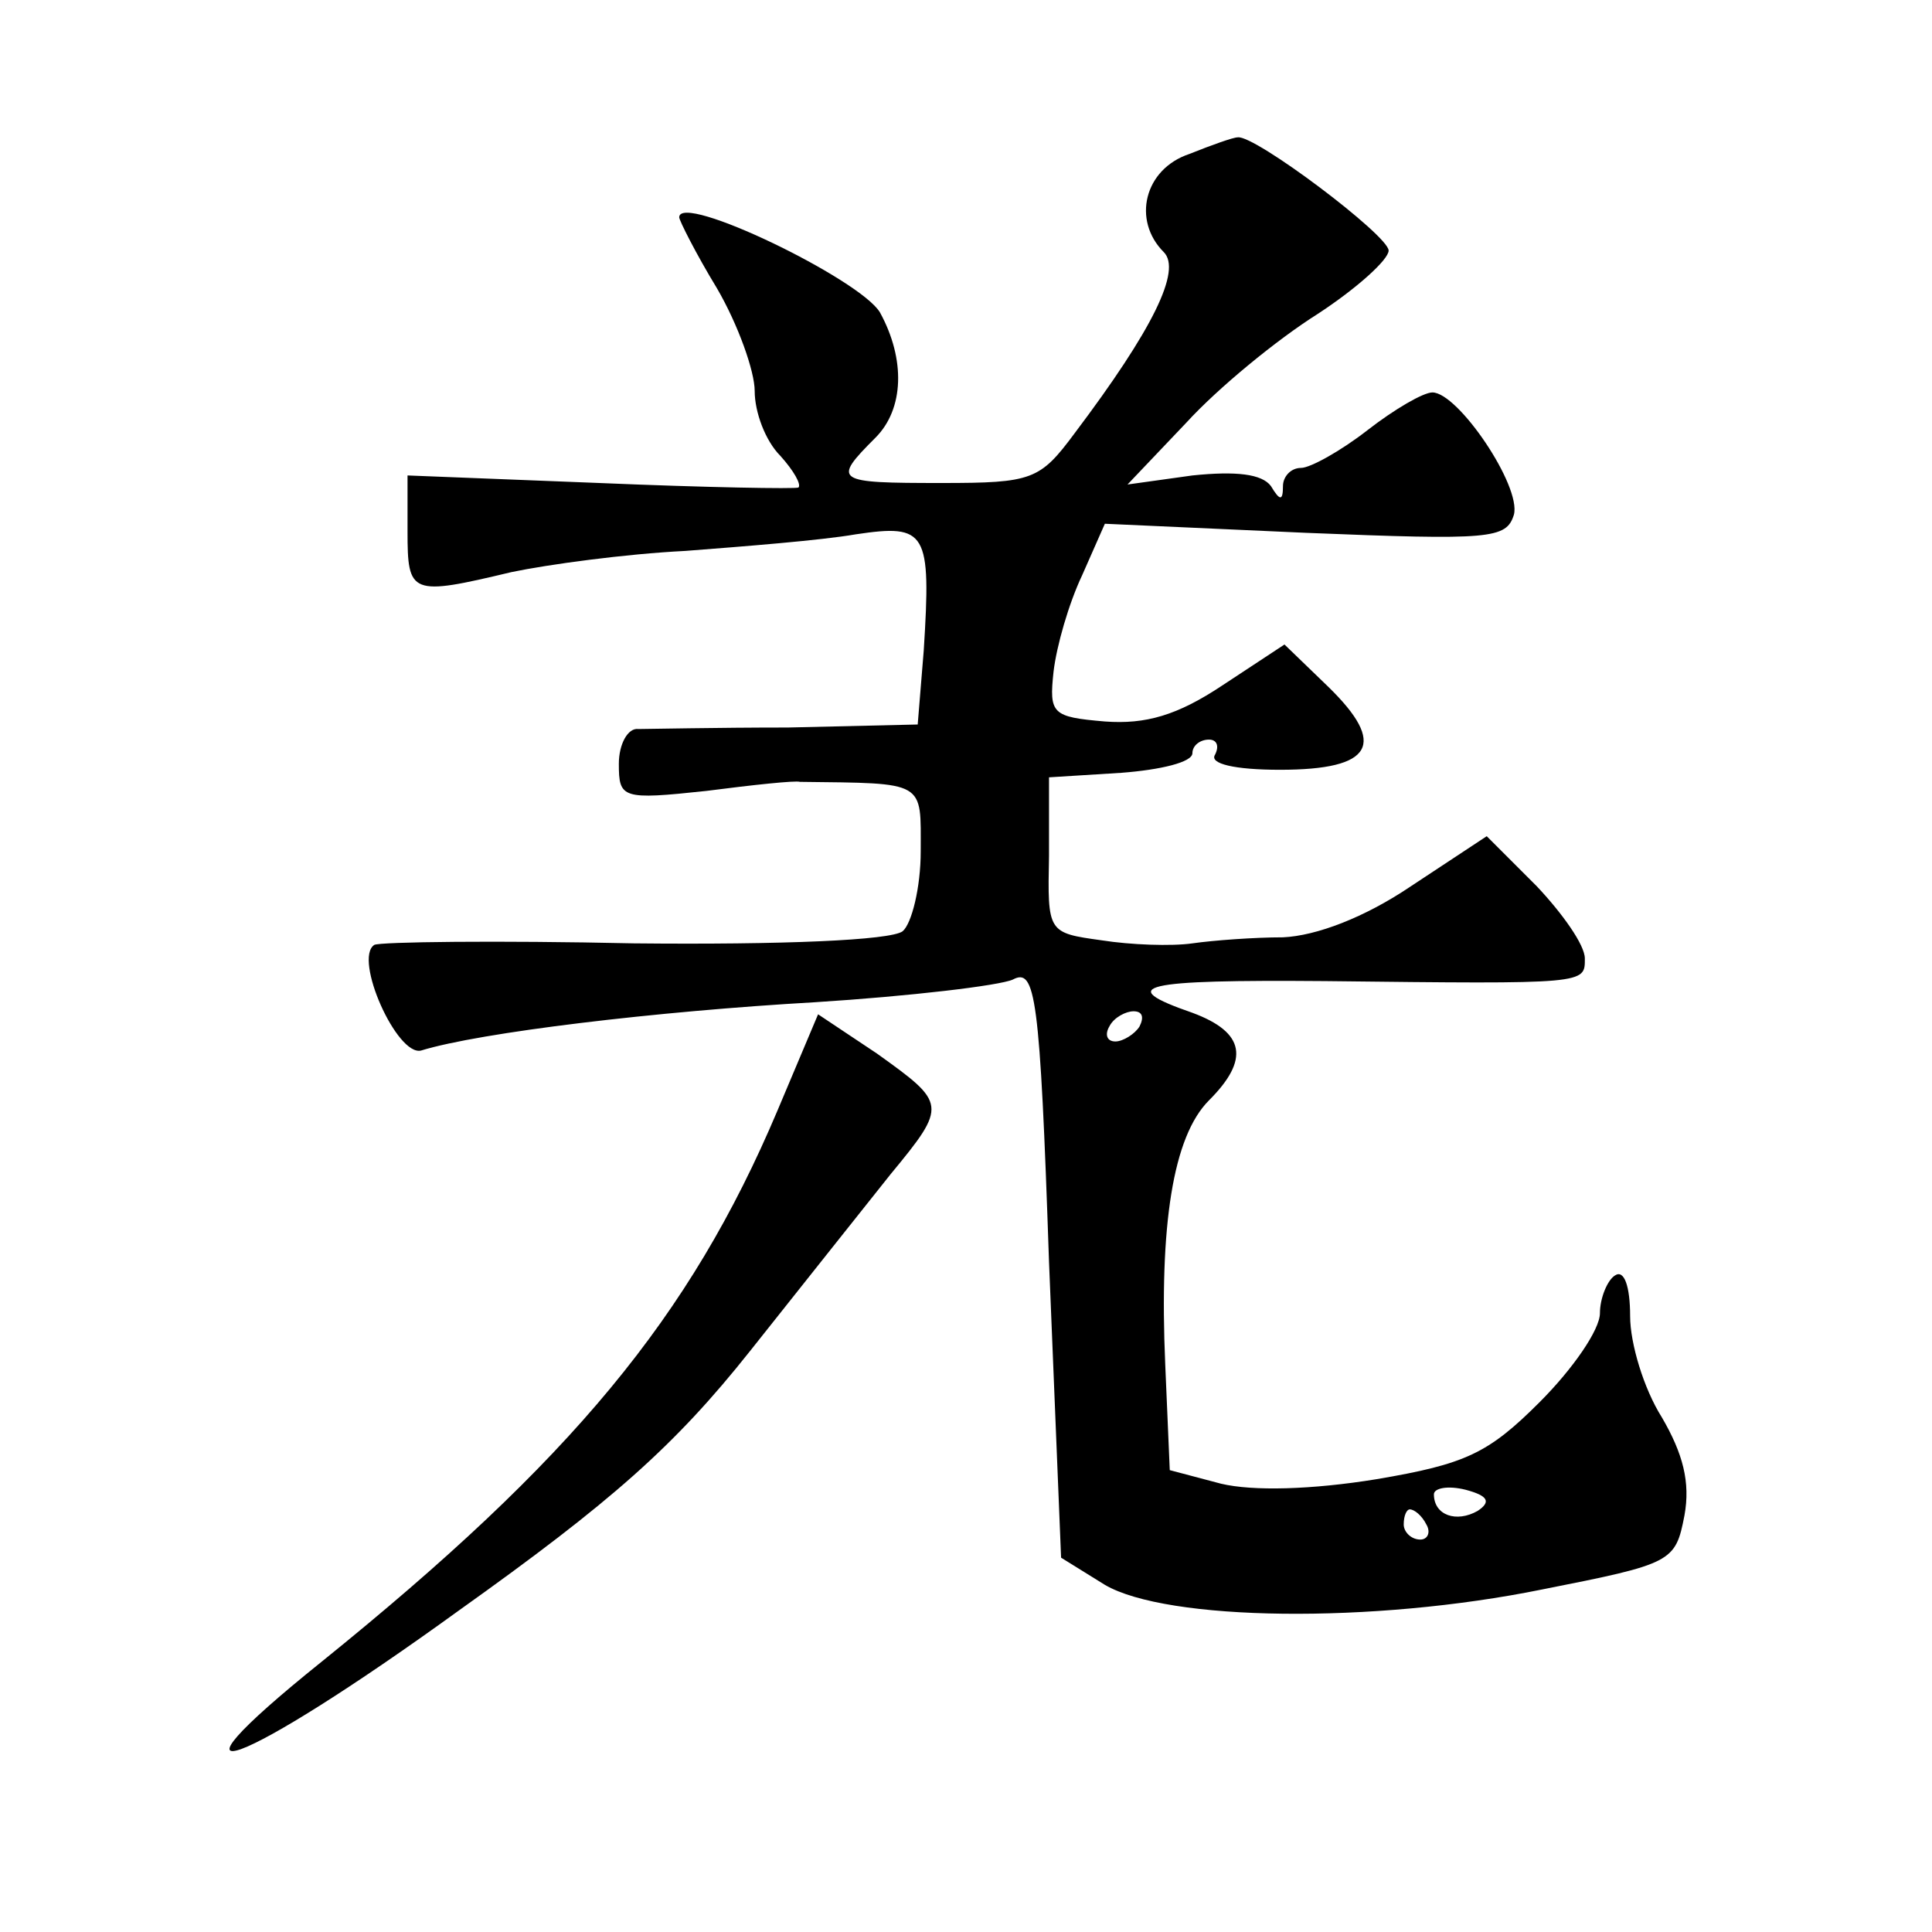 <?xml version="1.0" standalone="no"?>
<!DOCTYPE svg PUBLIC "-//W3C//DTD SVG 20010904//EN"
 "http://www.w3.org/TR/2001/REC-SVG-20010904/DTD/svg10.dtd">
<svg version="1.0" xmlns="http://www.w3.org/2000/svg"
 width="128pt" height="128pt" viewBox="0 0 128 128"
 preserveAspectRatio="xMidYMid meet">
<g transform="translate(0,128) scale(0.1,-0.1)"
fill="#0" stroke="none">
<path d="M788 1178 c-30 -10 -38 -44 -17 -65 12 -12 -7 -51 -59 -120 -23 -31 -28
-33 -88 -33 -71 0 -73 1 -44 30 19 19 20 52 3 83 -13 22 -133 80 -133 63 0 -2 11
-24 25 -47 14 -24 25 -55 25 -68 0 -14 7 -33 17 -43 9 -10 14 -19 12 -21 -2 -1
-61 0 -132 3 l-127 5 0 -37 c0 -42 2 -43 69 -27 24 5 75 12 115 14 39 3 90 7 113
11 47 7 50 2 45 -77 l-4 -49 -86 -2 c-48 0 -93 -1 -99 -1 -7 1 -13 -10 -13 -23
0 -23 2 -24 58 -18 31 4 59 7 62 6 84 -1 80 1 80 -46 0 -24 -6 -48 -12 -53 -8 -6
-80 -9 -178 -8 -91 2 -168 1 -172 -1 -14 -9 15 -74 31 -70 39 12 156 26 261 32
63 4 122 11 131 15 15 8 18 -10 24 -187 l8 -196 29 -18 c41 -24 177 -26 290 -3
86 17 88 18 94 49 4 22 -1 41 -15 65 -12 19 -21 49 -21 67 0 20 -4 31 -10 27 -5
-3 -10 -15 -10 -25 0 -11 -18 -37 -40 -59 -34 -34 -49 -41 -108 -51 -43 -7 -82
-8 -103 -3 l-34 9 -3 70 c-4 92 5 151 29 175 27 27 24 45 -11 58 -52 18 -34 22
88 21 174 -2 172 -2 172 15 0 9 -15 30 -32 48 l-33 33 -50 -33 c-31 -21 -63 -33
-85 -34 -19 0 -46 -2 -60 -4 -14 -2 -41 -1 -60 2 -36 5 -36 5 -35 56 l0 52 48 3
c26 2 47 7 47 13 0 5 5 9 11 9 5 0 7 -4 4 -10 -4 -6 13 -10 43 -10 62 0 71 17 32
55 l-29 28 -41 -27 c-30 -20 -51 -26 -78 -24 -35 3 -37 5 -34 33 2 17 10 45 19
64 l15 34 133 -6 c123 -5 133 -4 138 12 5 19 -37 81 -54 81 -6 0 -25 -11 -43 -25
-18 -14 -38 -25 -44 -25 -7 0 -12 -6 -12 -12 0 -10 -2 -10 -8 0 -6 8 -23 10 -52
7 l-43 -6 39 41 c21 23 60 55 87 72 26 17 47 36 47 42 0 10 -89 77 -100 75 -3 0
-17 -5 -32 -11z m-33 -578 c-3 -5 -11 -10 -16 -10 -6 0 -7 5 -4 10 3 6 11 10 16
10 6 0 7 -4 4 -10z m224 -321 c-14 -8 -29 -3 -29 11 0 4 9 6 21 3 15 -4 17 -8 8
-14z m-34 -9 c3 -5 1 -10 -4 -10 -6 0 -11 5 -11 10 0 6 2 10 4 10 3 0 8 -4 11 -10z
M515 544 c-58 -137 -136 -231 -302 -365 -117 -94 -54 -71 91 34 101 72 143 109
193 172 35 44 77 97 93 117 38 46 37 47 -9 80 l-39 26 -27 -64z"/>
</g>
</svg>

